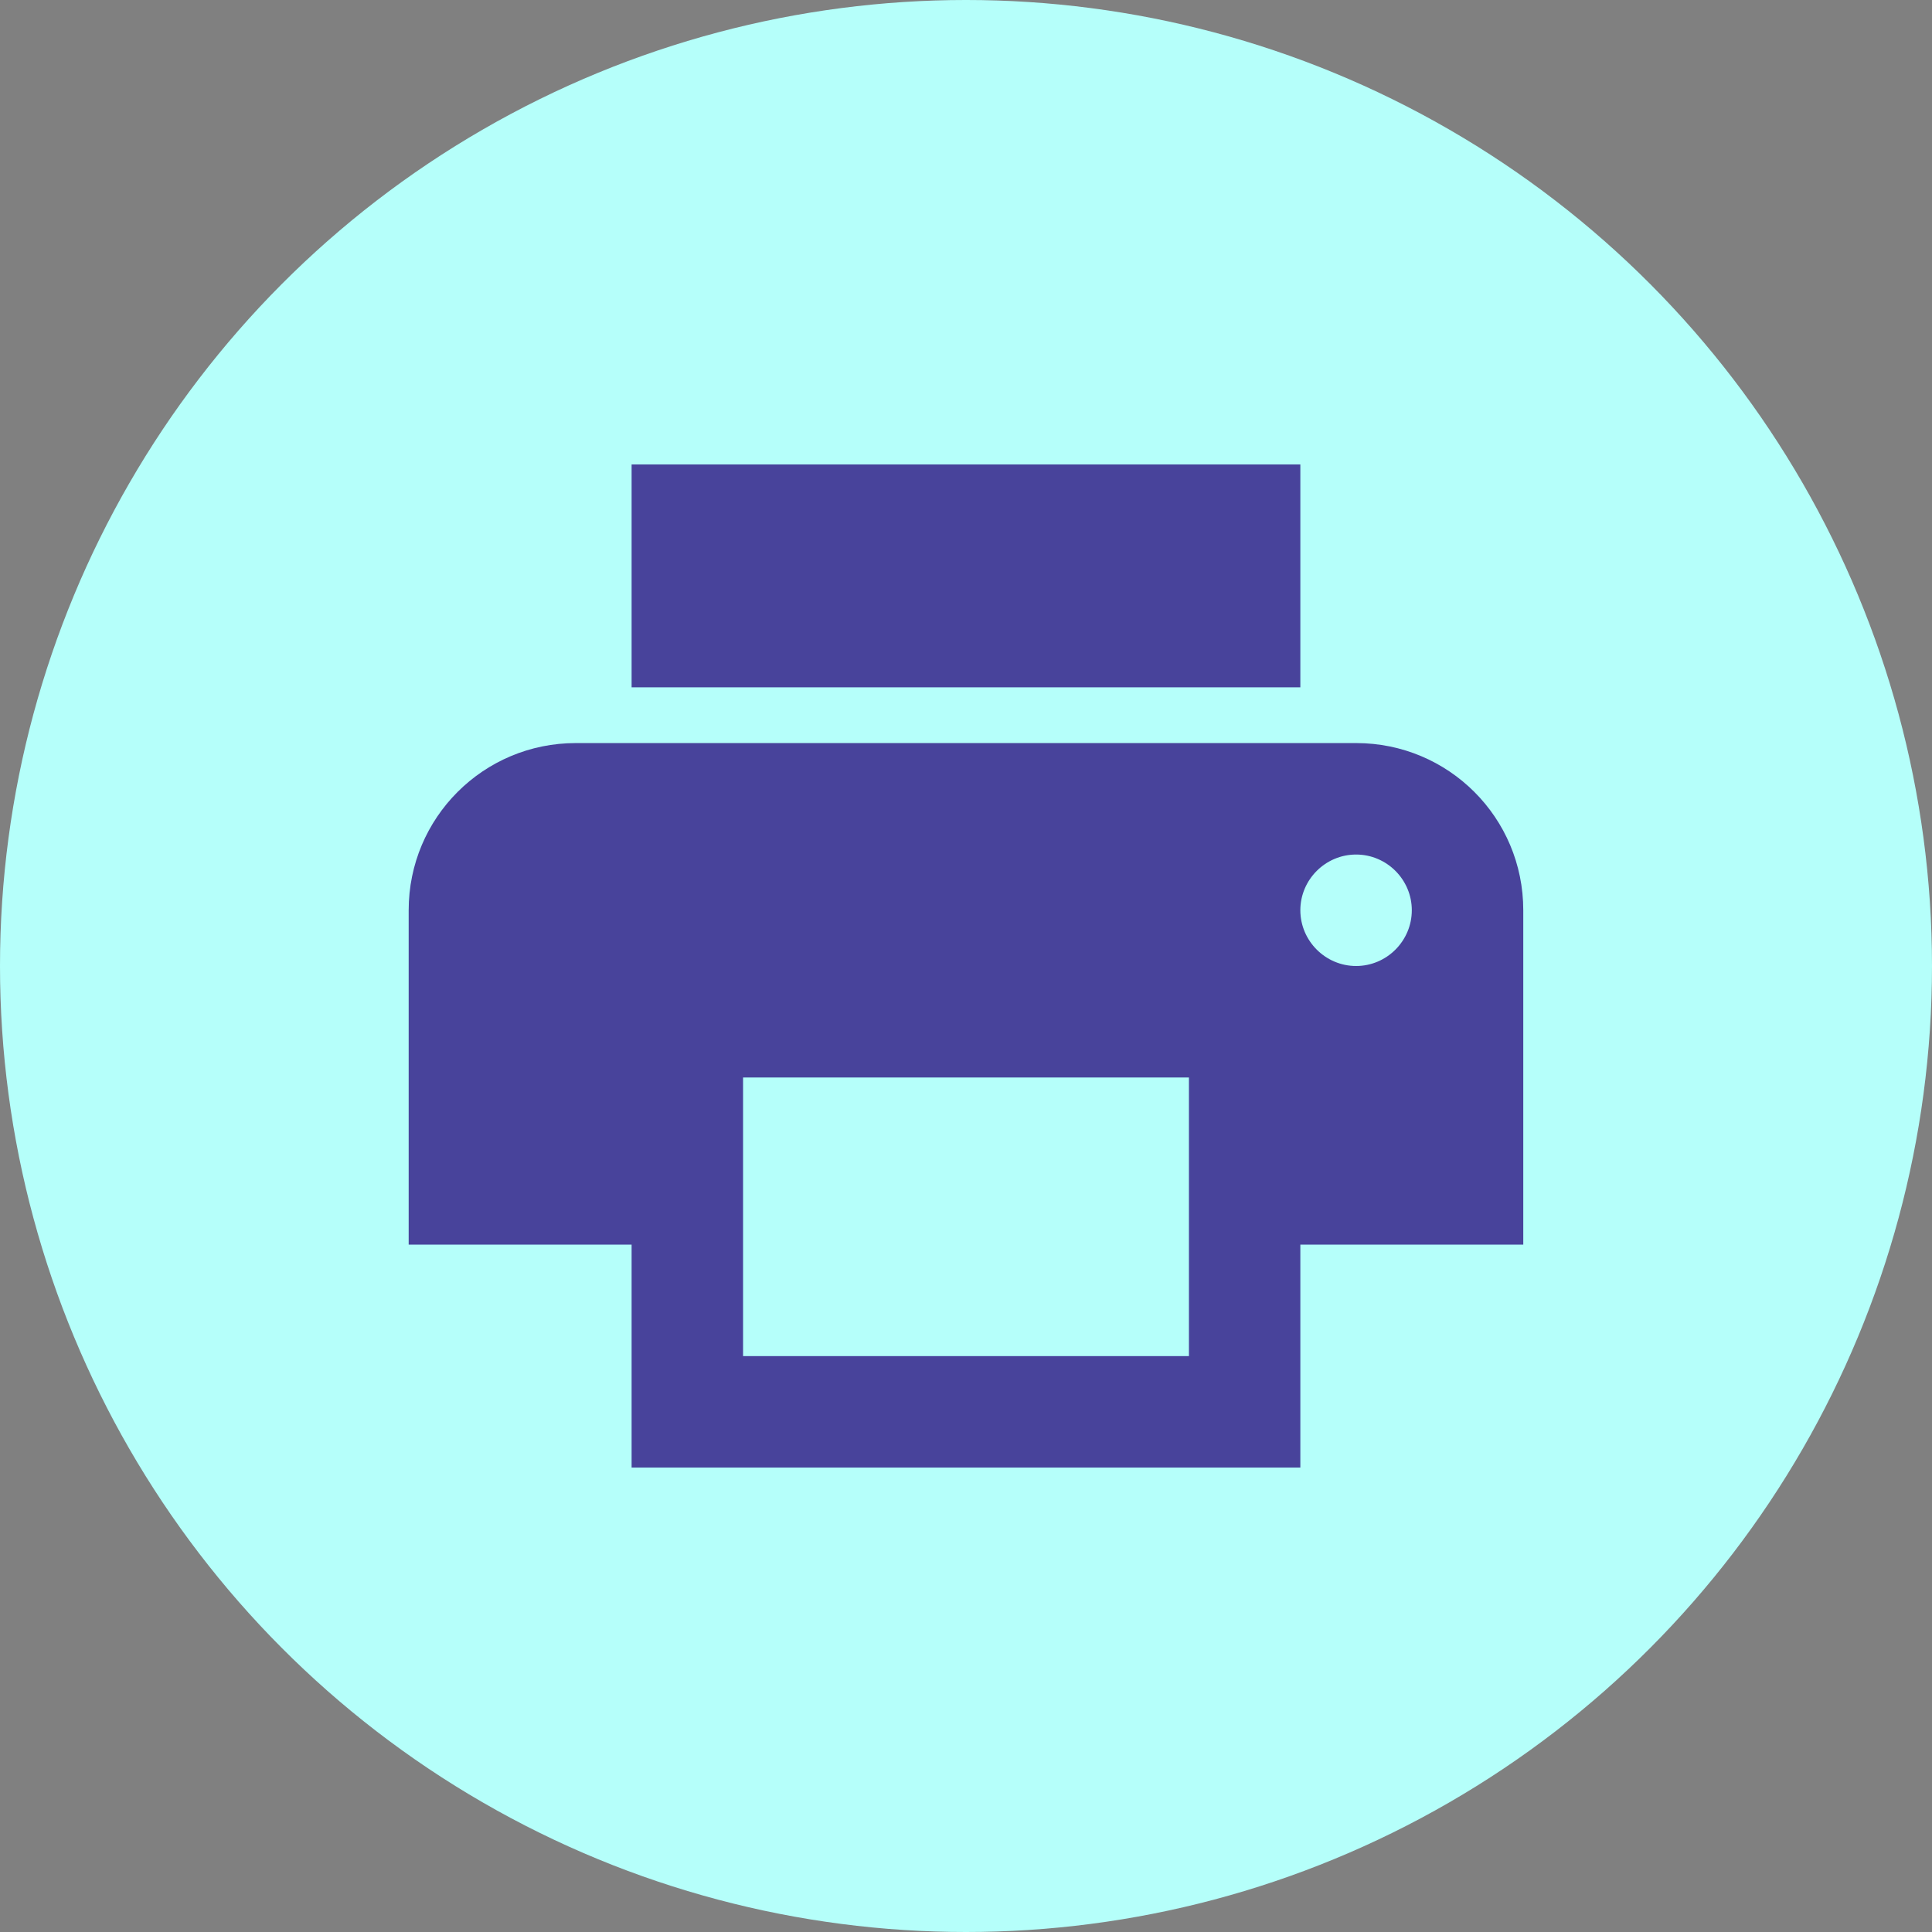 <svg width="36" height="36" viewBox="0 0 36 36" fill="none" xmlns="http://www.w3.org/2000/svg">
<rect x="0" y="0" width="36" height="36" fill="#808080" stroke="none"/>
<circle cx="18" cy="18" r="18" fill="#B5FFFA"/>
<g clip-path="url(#clip0_760_10672)">
<path d="M25.269 13.846H10.73C9.007 13.846 7.615 15.237 7.615 16.961V23.192H11.769V27.346H24.23V23.192H28.384V16.961C28.384 15.237 26.993 13.846 25.269 13.846ZM22.154 25.269H13.846V20.077H22.154V25.269ZM25.269 18C24.698 18 24.23 17.532 24.23 16.961C24.23 16.39 24.698 15.923 25.269 15.923C25.84 15.923 26.307 16.39 26.307 16.961C26.307 17.532 25.84 18 25.269 18ZM24.23 8.654H11.769V12.807H24.23V8.654Z" fill="#48439B"/>
</g>
<defs>
<clipPath id="clip0_760_10672">
<rect width="24.923" height="24.923" fill="white" transform="translate(5.538 5.538)"/>
</clipPath>
</defs>
</svg>
